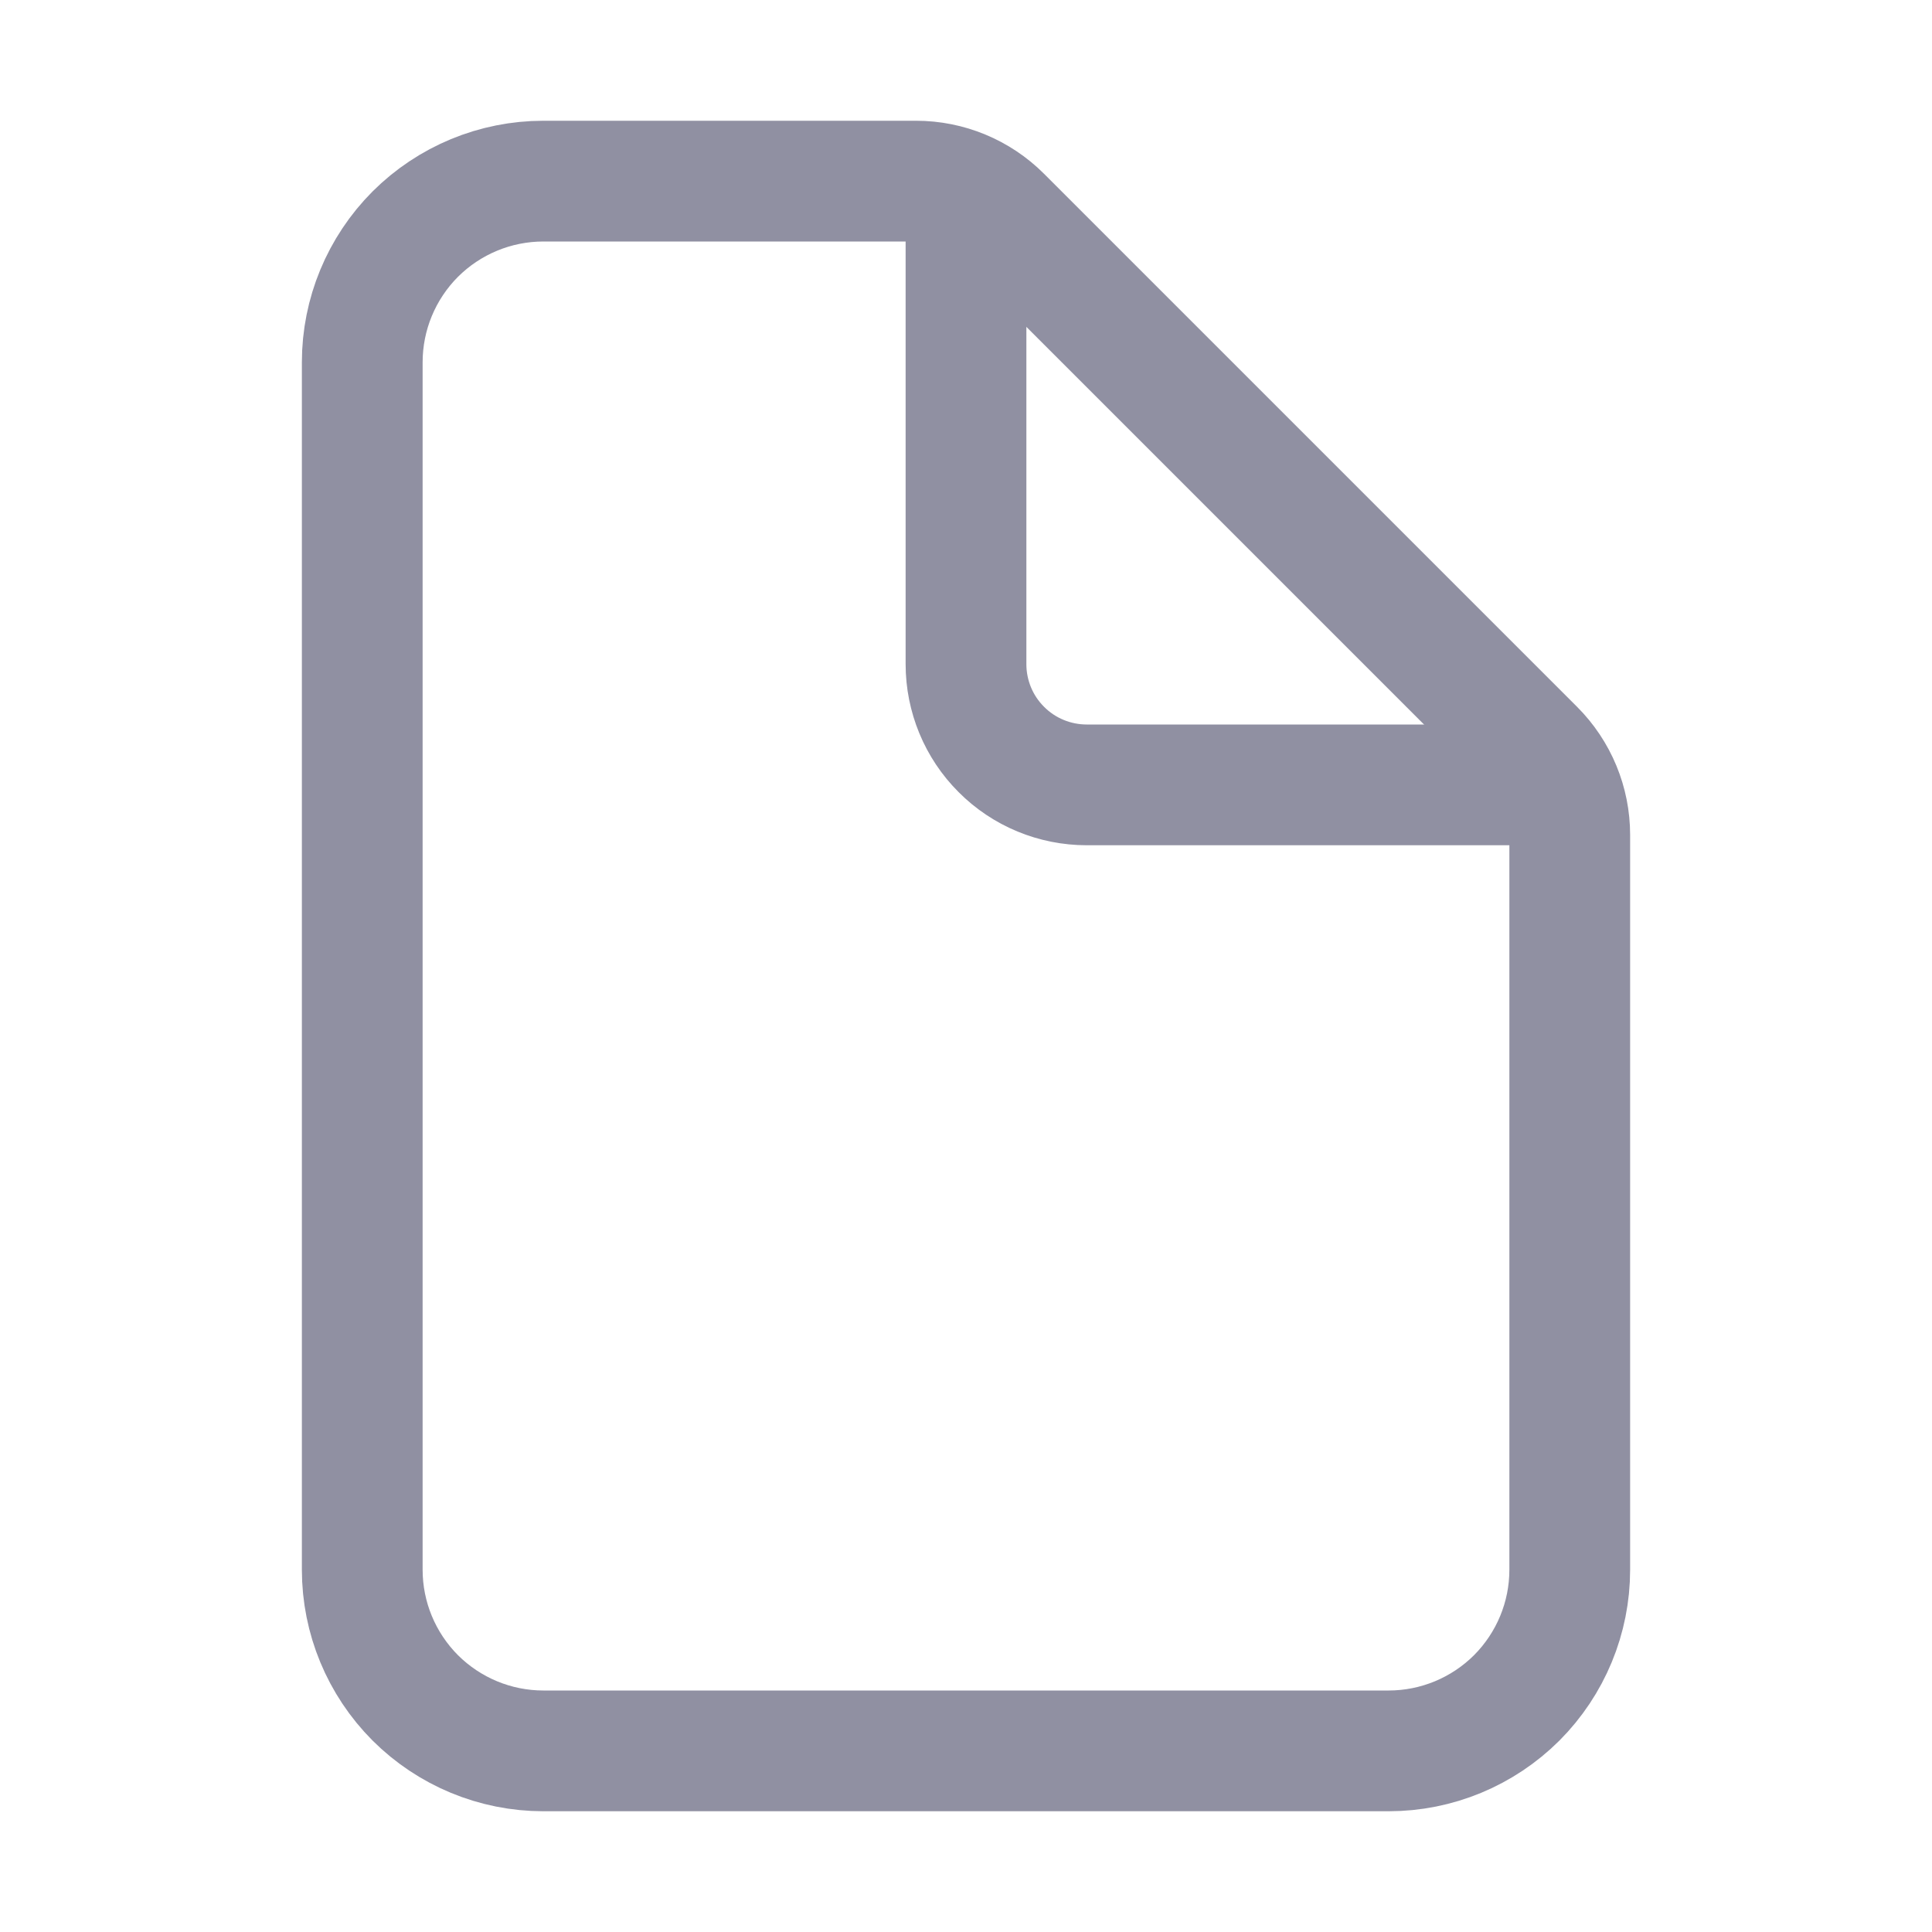 <svg width="16" height="16" viewBox="0 0 16 16" fill="none" xmlns="http://www.w3.org/2000/svg">
<path d="M13 6.914V13C13 13.398 12.842 13.779 12.561 14.061C12.279 14.342 11.898 14.5 11.5 14.5H4.5C4.102 14.5 3.721 14.342 3.439 14.061C3.158 13.779 3 13.398 3 13V3C3 2.602 3.158 2.221 3.439 1.939C3.721 1.658 4.102 1.5 4.5 1.5H7.586C7.851 1.5 8.105 1.605 8.293 1.793L12.707 6.207C12.895 6.395 13 6.649 13 6.914Z" stroke="#9090A2" stroke-linejoin="round"/>
<path d="M8 1.75V5.5C8 5.765 8.105 6.02 8.293 6.207C8.48 6.395 8.735 6.5 9 6.5H12.75" stroke="#9090A2" stroke-linecap="round" stroke-linejoin="round"/>
</svg>
